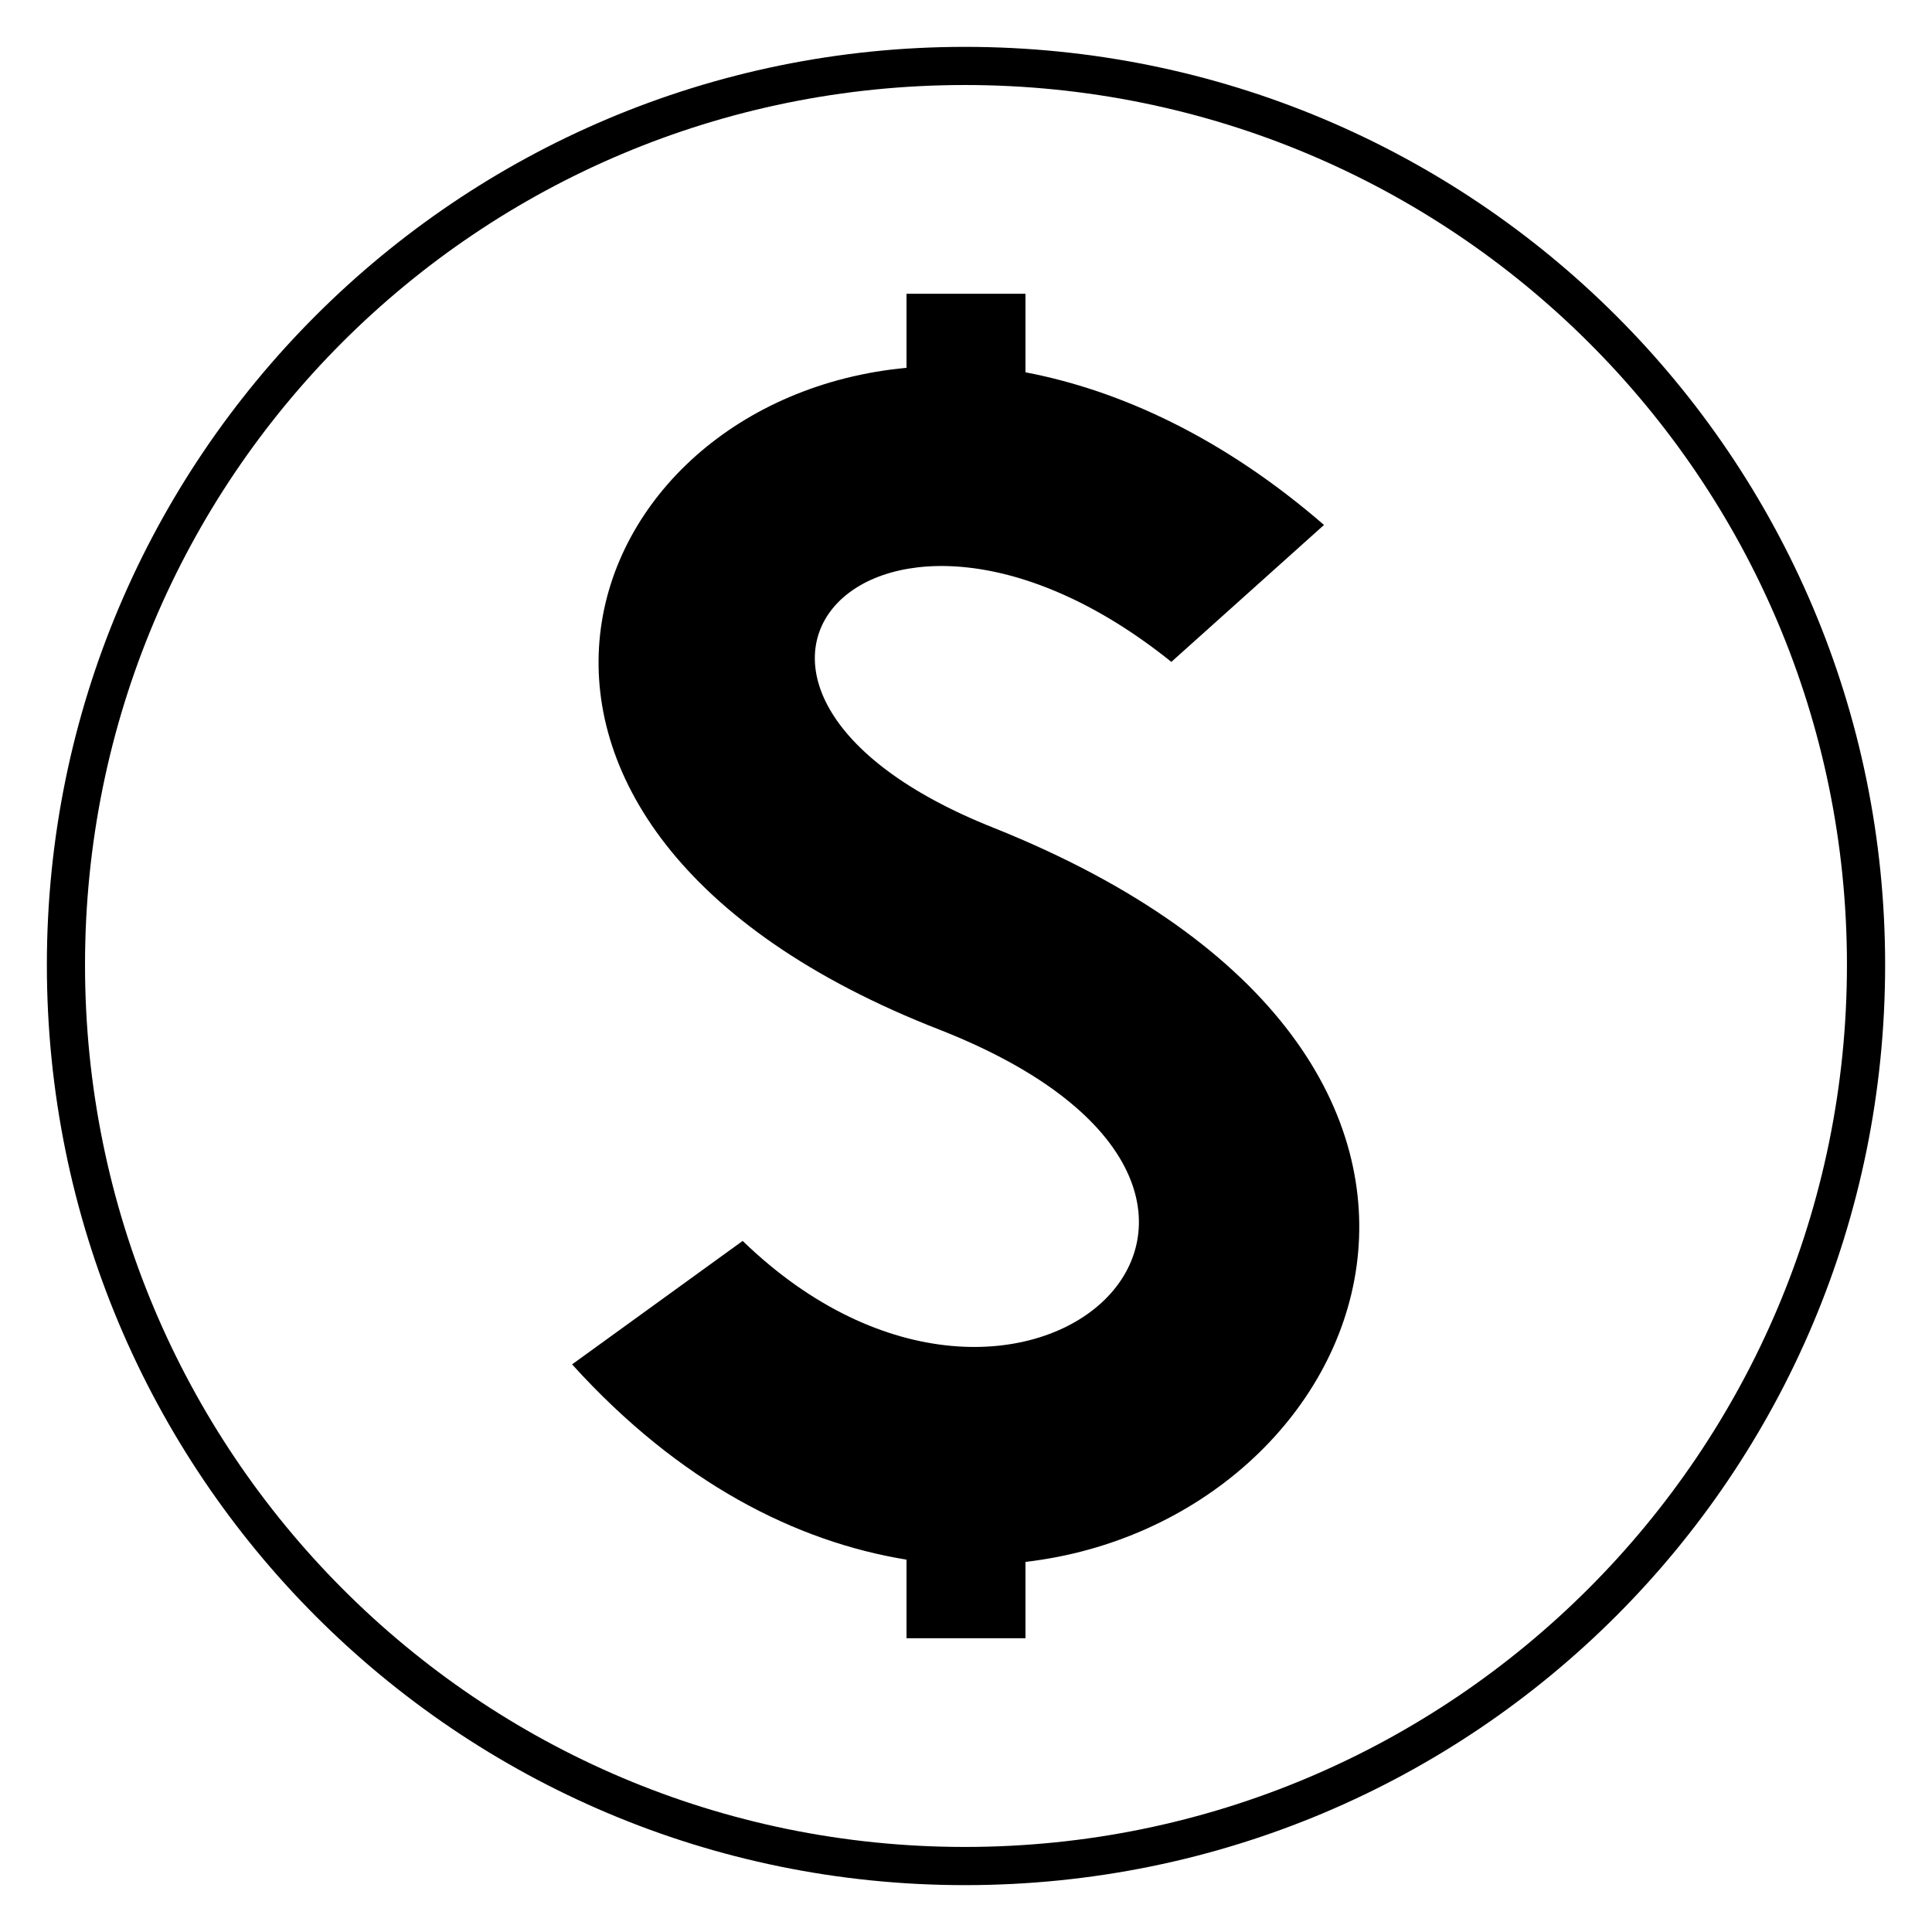 <?xml version="1.0" encoding="UTF-8"?>
<!-- Uploaded to: ICON Repo, www.svgrepo.com, Generator: ICON Repo Mixer Tools -->
<svg fill="#000000" width="800px" height="800px" version="1.1" viewBox="144 144 512 512" xmlns="http://www.w3.org/2000/svg">
 <path d="m399.7 156.42c135.02 0 243.88 108.85 243.88 243.28 0 135.02-108.85 243.88-243.88 243.88-134.43 0-243.28-108.85-243.28-243.88 0-134.43 108.85-243.28 243.28-243.28zm95.172 126.7-40.449 36.285c-78.516-63.051-141.57 6.543-46.992 44.016 152.87 61.266 100.52 183.8 8.328 194.5v20.223h-31.523v-20.82c-29.145-4.758-60.078-20.223-88.629-51.75l45.207-32.715c74.352 71.973 164.17-11.895 52.344-55.914-139.19-54.129-98.145-167.14-8.922-175.47v-19.629h31.523v20.82c24.98 4.758 52.344 17.25 79.109 40.449zm-95.172-116.59c-129.07 0-233.17 104.09-233.17 233.17s104.09 233.76 233.17 233.76 233.76-104.69 233.76-233.76-104.69-233.17-233.76-233.17z"/>
</svg>